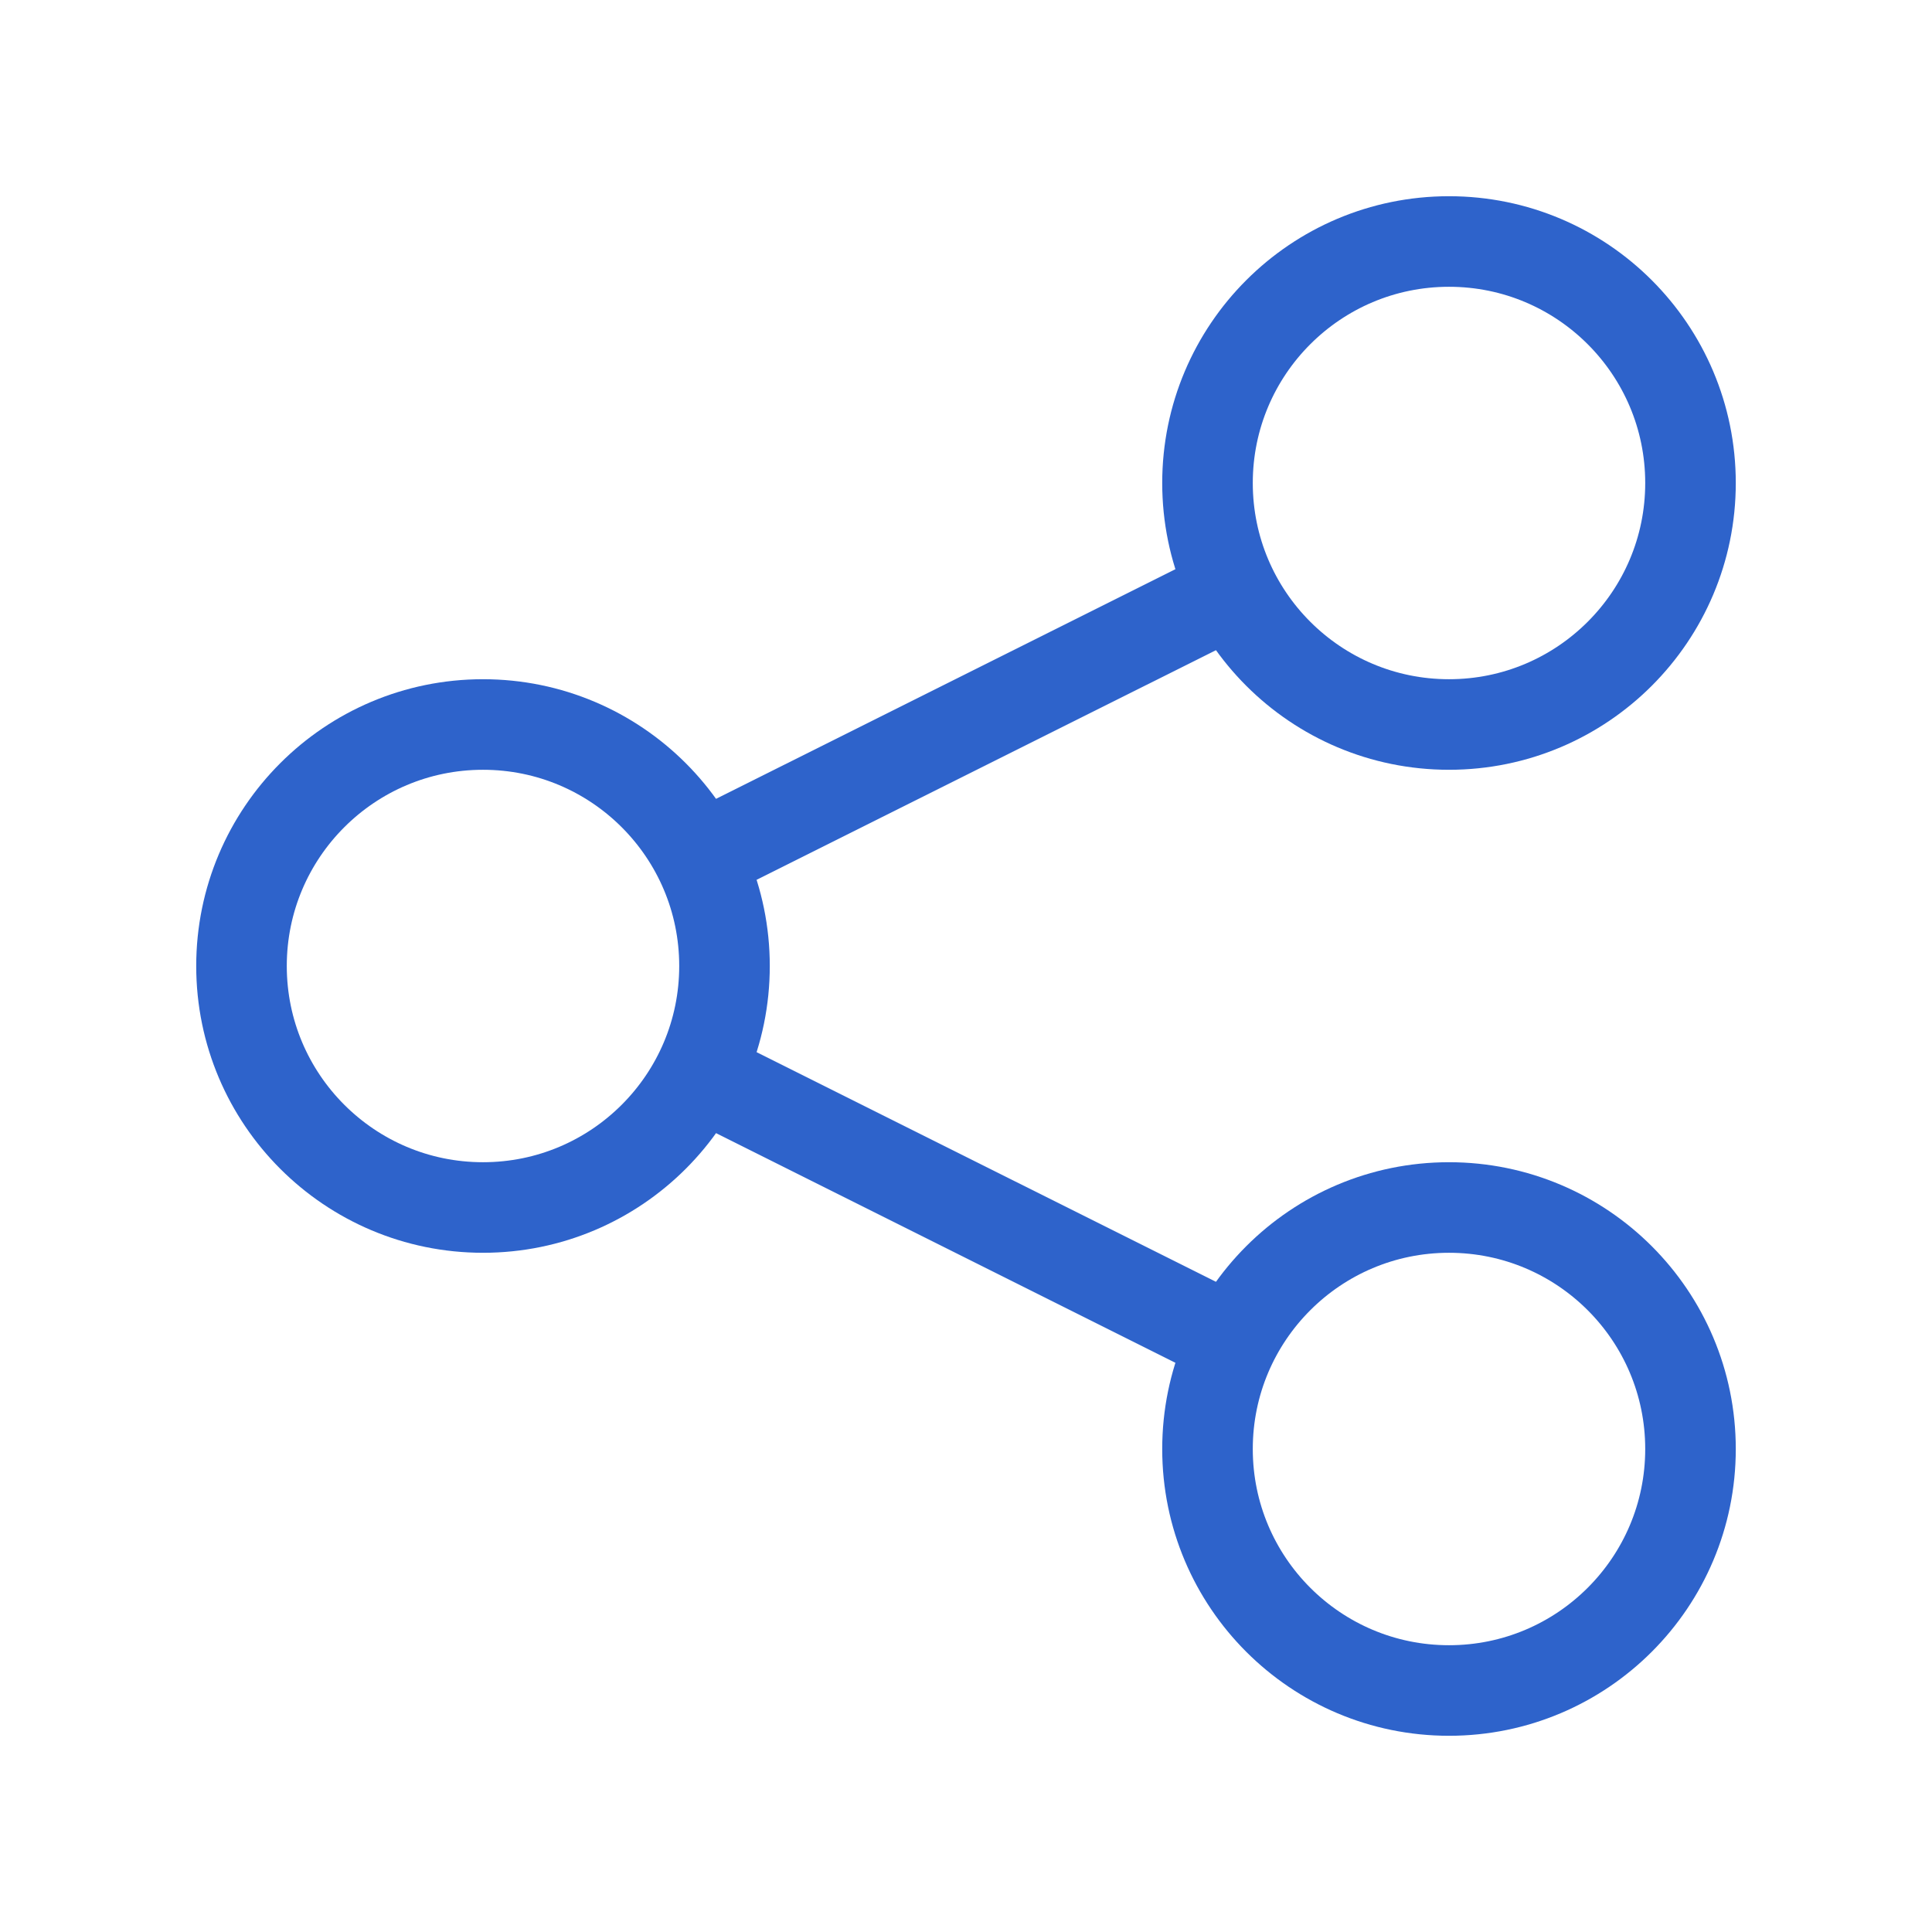 <svg width="32" height="32" viewBox="0 0 32 32" fill="none" xmlns="http://www.w3.org/2000/svg">
<path d="M28 8C28 10.209 26.209 12 24 12C21.791 12 20 10.209 20 8C20 5.791 21.791 4 24 4C26.209 4 28 5.791 28 8Z" stroke="#2E63CB" stroke-width="1.5"/>
<path d="M11.579 14.21L20.417 9.792" stroke="#2E63CB" stroke-width="1.5"/>
<path d="M12 16C12 18.209 10.209 20 8 20C5.791 20 4 18.209 4 16C4 13.791 5.791 12 8 12C10.209 12 12 13.791 12 16Z" stroke="#2E63CB" stroke-width="1.5"/>
<path d="M20.421 22.21L11.592 17.796" stroke="#2E63CB" stroke-width="1.5"/>
<path d="M28 24C28 26.209 26.209 28 24 28C21.791 28 20 26.209 20 24C20 21.791 21.791 20 24 20C26.209 20 28 21.791 28 24Z" stroke="#2E63CB" stroke-width="1.5"/>
</svg>
